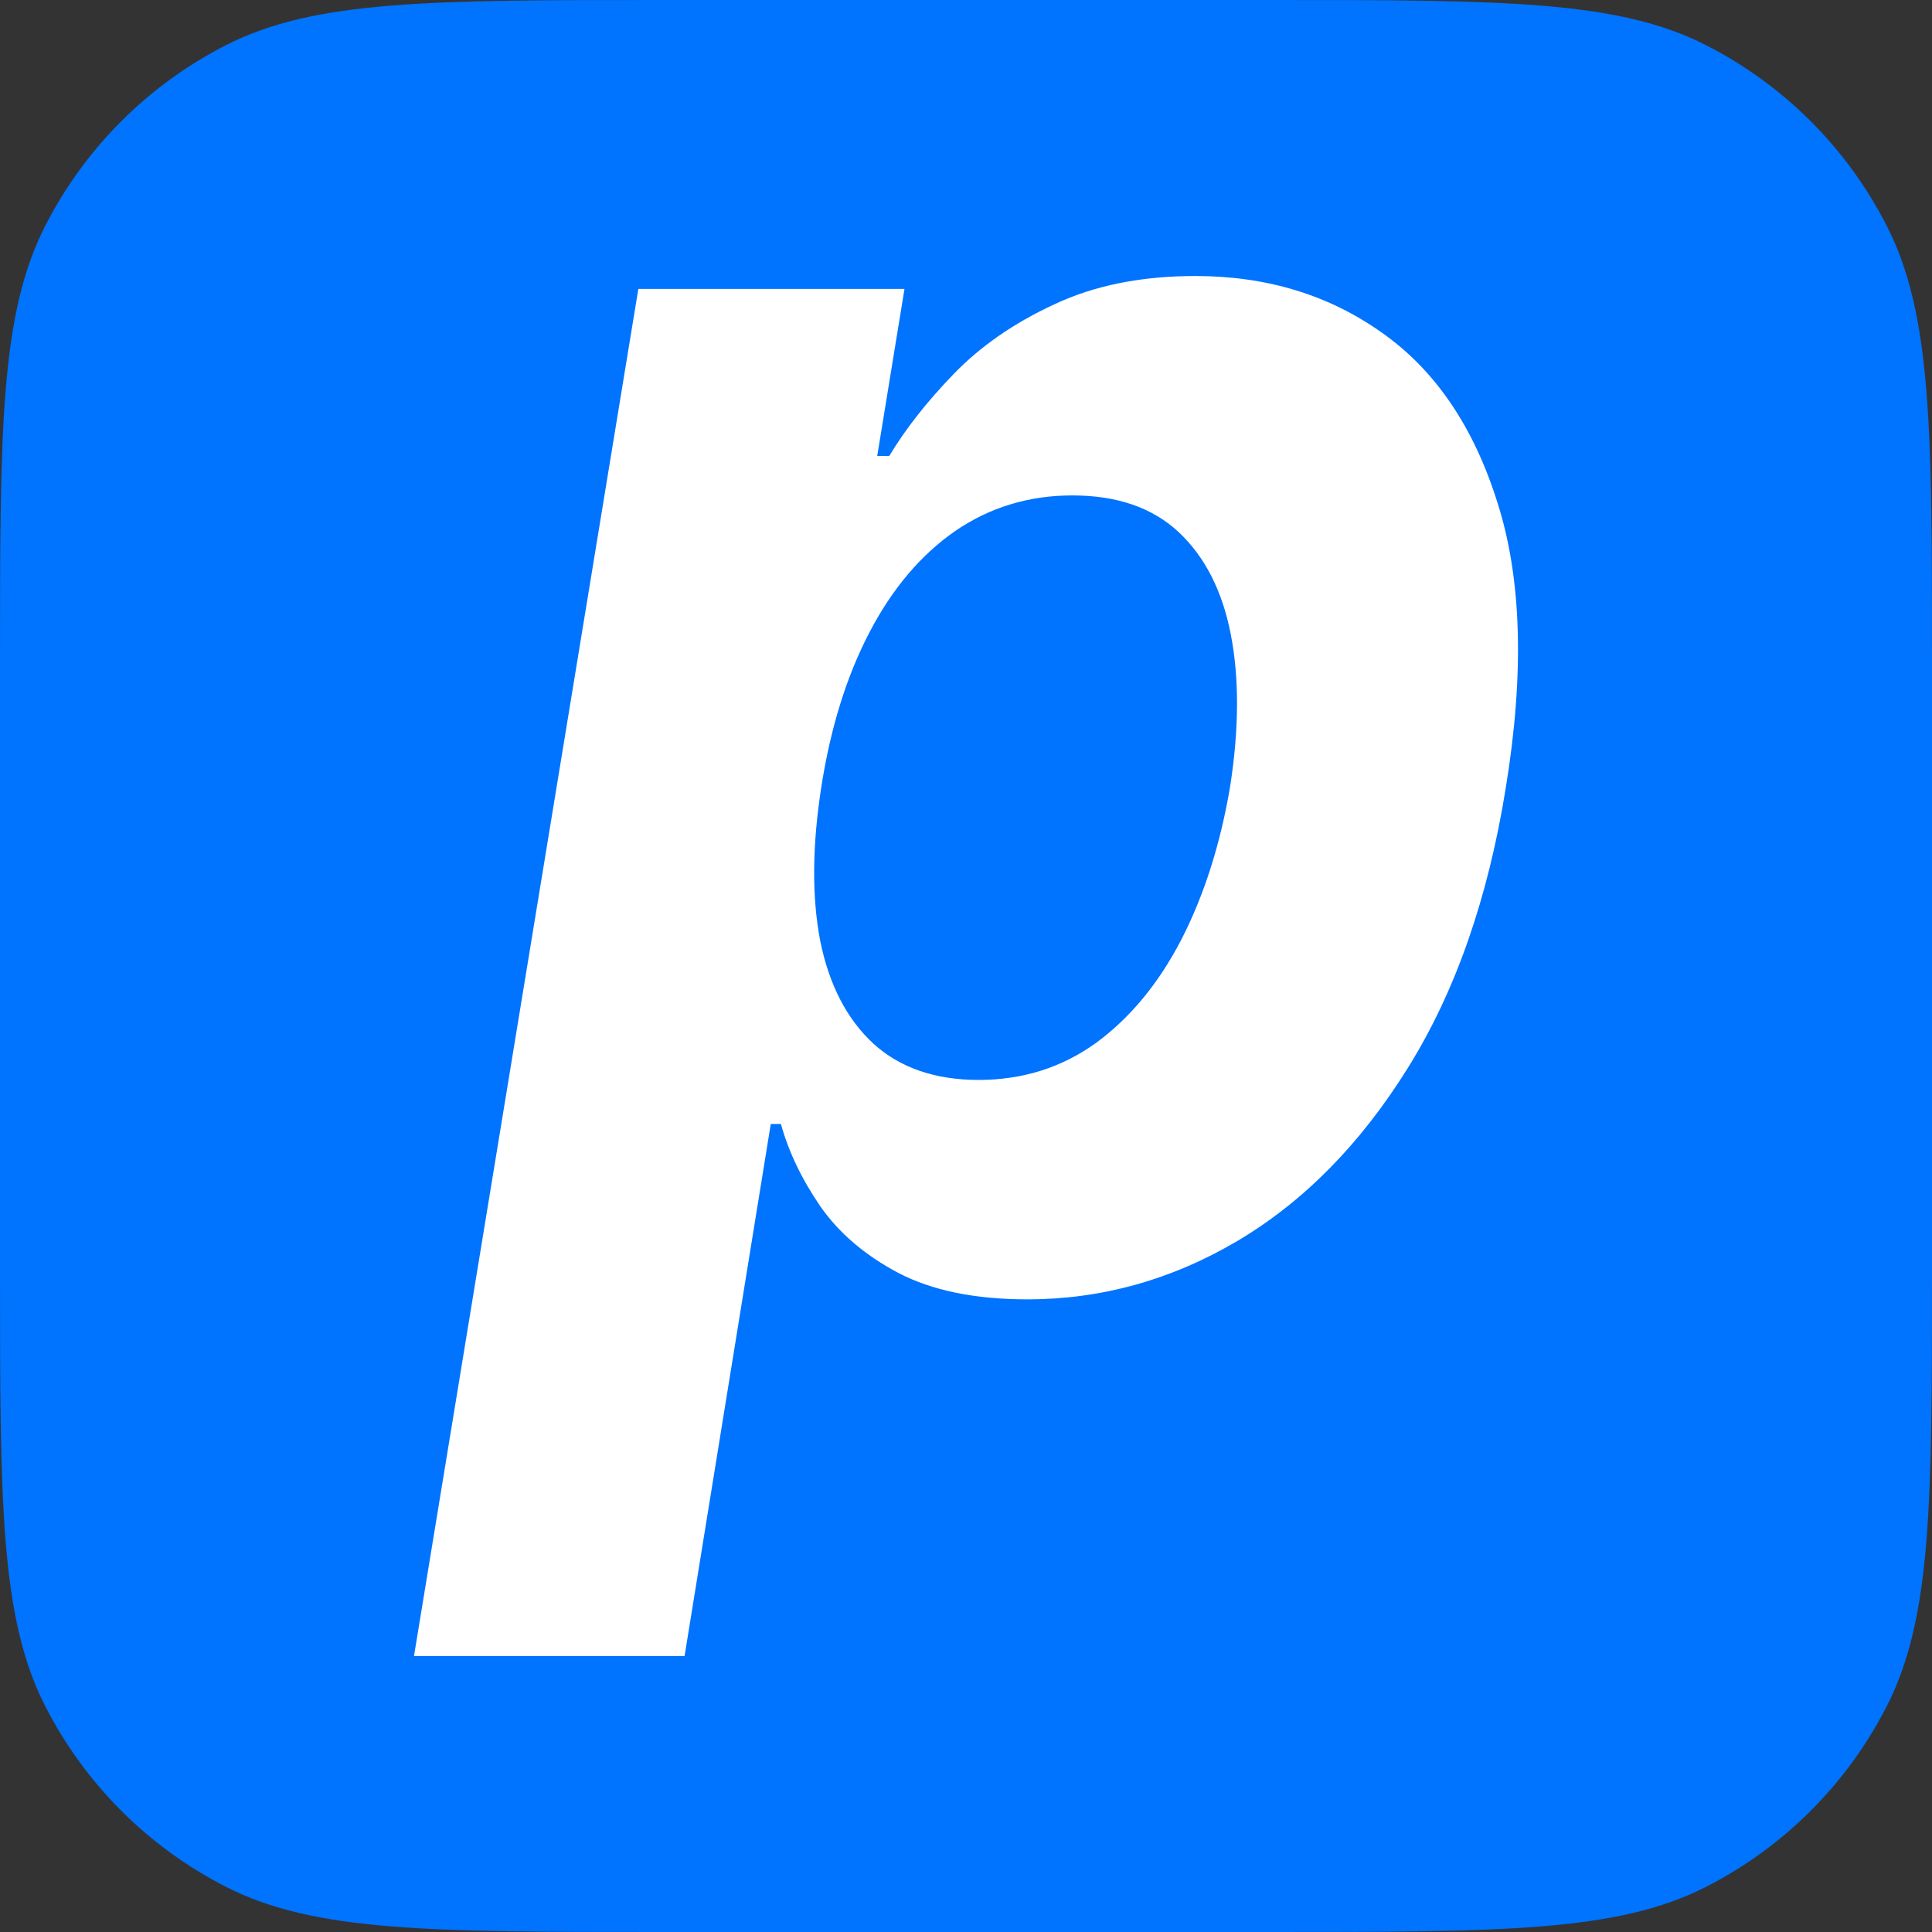<svg width="144" height="144" viewBox="0 0 144 144" fill="none" xmlns="http://www.w3.org/2000/svg">
  <rect x="0" y="0" width="144" height="144" fill="#333333" stroke="none"/>
  <path d="M0 49.371C0 32.09 0 23.449 3.363 16.848C6.322 11.042 11.042 6.322 16.848 3.363C23.449 0 32.09 0 49.371 0H94.629C111.91 0 120.551 0 127.152 3.363C132.958 6.322 137.678 11.042 140.637 16.848C144 23.449 144 32.09 144 49.371V94.629C144 111.91 144 120.551 140.637 127.152C137.678 132.958 132.958 137.678 127.152 140.637C120.551 144 111.91 144 94.629 144H49.371C32.09 144 23.449 144 16.848 140.637C11.042 137.678 6.322 132.958 3.363 127.152C0 120.551 0 111.91 0 94.629V49.371Z" fill="#0073FF"/>
  <path d="M30.857 123.429L47.578 21.536H67.415L65.384 33.983H66.281C67.478 31.989 69.068 29.963 71.052 27.905C73.067 25.814 75.57 24.077 78.561 22.694C81.553 21.279 85.064 20.572 89.094 20.572C94.416 20.572 99.06 21.987 103.028 24.817C106.995 27.615 109.86 31.845 111.624 37.505C113.419 43.134 113.623 50.194 112.238 58.685C110.915 66.951 108.475 73.93 104.917 79.623C101.39 85.283 97.155 89.577 92.212 92.504C87.299 95.399 82.088 96.846 76.578 96.846C72.673 96.846 69.462 96.187 66.942 94.868C64.455 93.549 62.519 91.893 61.133 89.899C59.748 87.873 58.771 85.83 58.205 83.772H57.449L51.025 123.429H30.857ZM61.227 58.588C60.535 62.995 60.503 66.838 61.133 70.119C61.794 73.399 63.117 75.956 65.1 77.789C67.084 79.591 69.698 80.491 72.941 80.491C76.216 80.491 79.128 79.575 81.679 77.741C84.229 75.876 86.355 73.303 88.055 70.022C89.755 66.709 90.968 62.898 91.692 58.588C92.353 54.31 92.369 50.547 91.739 47.299C91.109 44.05 89.818 41.51 87.866 39.676C85.914 37.843 83.269 36.926 79.931 36.926C76.688 36.926 73.775 37.811 71.193 39.58C68.643 41.349 66.517 43.858 64.817 47.106C63.117 50.354 61.92 54.182 61.227 58.588Z" fill="white"/>
</svg>
